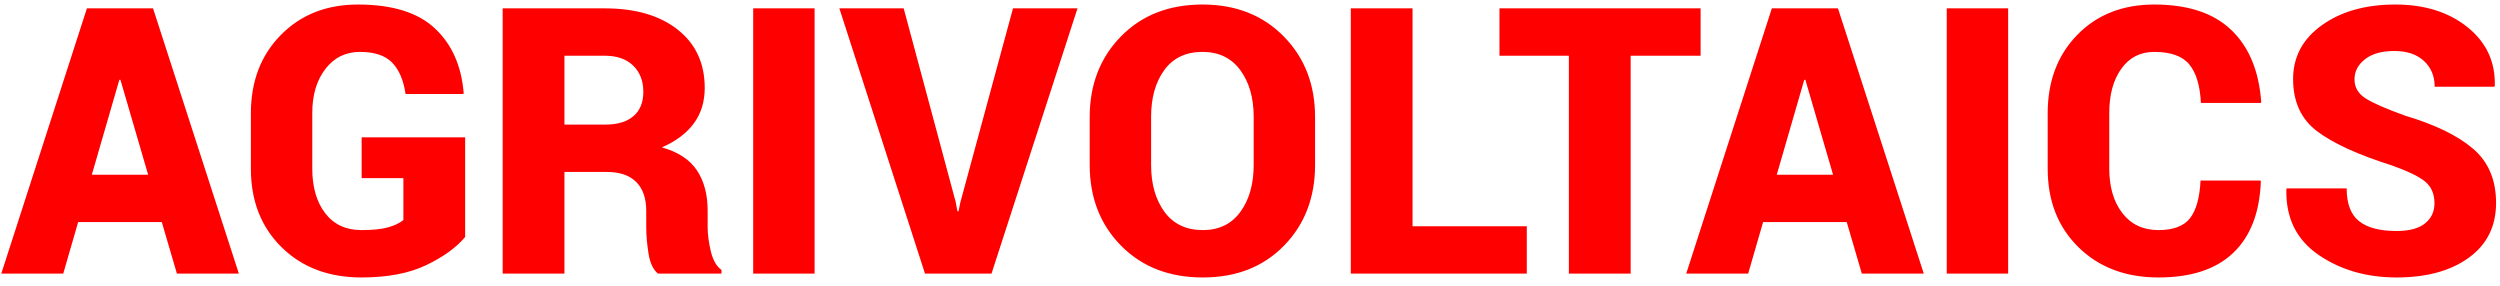 <?xml version="1.0" encoding="UTF-8"?>
<svg width="201px" height="23px" viewBox="0 0 201 23" version="1.1" xmlns="http://www.w3.org/2000/svg" xmlns:xlink="http://www.w3.org/1999/xlink">
    <!-- Generator: Sketch 52.6 (67491) - http://www.bohemiancoding.com/sketch -->
    <title>AGRIVOLTAICS</title>
    <desc>Created with Sketch.</desc>
    <g id="Page-1" stroke="none" stroke-width="1" fill="none" fill-rule="evenodd">
        <path d="M13.008,17.854 L6.284,17.854 L5.083,22 L0.103,22 L6.987,0.672 L12.305,0.672 L19.204,22 L14.224,22 L13.008,17.854 Z M7.383,14.046 L11.909,14.046 L9.683,6.414 L9.595,6.414 L7.383,14.046 Z M37.397,19.056 C36.675,19.915 35.625,20.672 34.248,21.326 C32.871,21.98 31.143,22.308 29.062,22.308 C26.426,22.308 24.285,21.497 22.639,19.876 C20.994,18.255 20.171,16.15 20.171,13.562 L20.171,9.109 C20.171,6.541 20.974,4.441 22.581,2.811 C24.187,1.18 26.255,0.364 28.784,0.364 C31.528,0.364 33.584,0.999 34.951,2.269 C36.318,3.538 37.095,5.271 37.28,7.469 L37.251,7.557 L32.607,7.557 C32.441,6.434 32.078,5.589 31.516,5.022 C30.955,4.456 30.098,4.173 28.945,4.173 C27.793,4.173 26.865,4.629 26.162,5.542 C25.459,6.456 25.107,7.635 25.107,9.08 L25.107,13.562 C25.107,15.047 25.454,16.241 26.147,17.144 C26.841,18.047 27.812,18.499 29.062,18.499 C29.971,18.499 30.684,18.426 31.201,18.279 C31.719,18.133 32.129,17.938 32.432,17.693 L32.432,14.324 L29.077,14.324 L29.077,11.043 L37.397,11.043 L37.397,19.056 Z M45.381,13.826 L45.381,22 L40.415,22 L40.415,0.672 L48.618,0.672 C51.089,0.672 53.047,1.243 54.492,2.386 C55.938,3.528 56.66,5.091 56.66,7.073 C56.66,8.177 56.37,9.124 55.789,9.915 C55.208,10.706 54.351,11.351 53.218,11.849 C54.526,12.22 55.466,12.837 56.038,13.702 C56.609,14.566 56.895,15.643 56.895,16.932 L56.895,18.279 C56.895,18.836 56.978,19.471 57.144,20.184 C57.31,20.896 57.598,21.404 58.008,21.707 L58.008,22 L52.91,22 C52.52,21.697 52.263,21.16 52.141,20.389 C52.019,19.617 51.958,18.904 51.958,18.25 L51.958,16.961 C51.958,15.945 51.689,15.169 51.152,14.632 C50.615,14.095 49.829,13.826 48.794,13.826 L45.381,13.826 Z M45.381,10.018 L48.647,10.018 C49.644,10.018 50.405,9.791 50.933,9.336 C51.46,8.882 51.724,8.23 51.724,7.381 C51.724,6.512 51.453,5.811 50.911,5.279 C50.369,4.747 49.604,4.48 48.618,4.48 L45.381,4.48 L45.381,10.018 Z M65.493,22 L60.557,22 L60.557,0.672 L65.493,0.672 L65.493,22 Z M76.831,16.214 L76.978,16.99 L77.065,16.99 L77.212,16.272 L81.445,0.672 L86.631,0.672 L79.717,22 L74.37,22 L67.485,0.672 L72.656,0.672 L76.831,16.214 Z M105.732,13.255 C105.732,15.882 104.9,18.047 103.235,19.751 C101.57,21.456 99.395,22.308 96.709,22.308 C94.004,22.308 91.812,21.456 90.132,19.751 C88.452,18.047 87.612,15.882 87.612,13.255 L87.612,9.417 C87.612,6.8 88.45,4.637 90.125,2.928 C91.799,1.219 93.984,0.364 96.68,0.364 C99.355,0.364 101.533,1.219 103.213,2.928 C104.893,4.637 105.732,6.8 105.732,9.417 L105.732,13.255 Z M100.796,9.388 C100.796,7.864 100.437,6.614 99.719,5.638 C99.001,4.661 97.988,4.173 96.68,4.173 C95.342,4.173 94.319,4.659 93.611,5.63 C92.903,6.602 92.549,7.854 92.549,9.388 L92.549,13.255 C92.549,14.798 92.908,16.058 93.625,17.034 C94.343,18.011 95.371,18.499 96.709,18.499 C98.008,18.499 99.014,18.011 99.727,17.034 C100.439,16.058 100.796,14.798 100.796,13.255 L100.796,9.388 Z M113.569,18.191 L122.754,18.191 L122.754,22 L108.604,22 L108.604,0.672 L113.569,0.672 L113.569,18.191 Z M136.729,4.48 L131.104,4.48 L131.104,22 L126.138,22 L126.138,4.48 L120.557,4.48 L120.557,0.672 L136.729,0.672 L136.729,4.48 Z M148.477,17.854 L141.753,17.854 L140.552,22 L135.571,22 L142.456,0.672 L147.773,0.672 L154.673,22 L149.692,22 L148.477,17.854 Z M142.852,14.046 L147.378,14.046 L145.151,6.414 L145.063,6.414 L142.852,14.046 Z M161.455,22 L156.519,22 L156.519,0.672 L161.455,0.672 L161.455,22 Z M181.743,14.515 L181.772,14.603 C181.675,17.103 180.935,19.012 179.553,20.33 C178.171,21.648 176.167,22.308 173.54,22.308 C170.903,22.308 168.76,21.497 167.109,19.876 C165.459,18.255 164.634,16.15 164.634,13.562 L164.634,9.109 C164.634,6.531 165.427,4.429 167.014,2.803 C168.601,1.177 170.664,0.364 173.203,0.364 C175.898,0.364 177.959,1.043 179.385,2.4 C180.811,3.758 181.616,5.687 181.802,8.187 L181.772,8.274 L176.953,8.274 C176.885,6.888 176.575,5.857 176.023,5.184 C175.471,4.51 174.531,4.173 173.203,4.173 C172.08,4.173 171.196,4.625 170.552,5.528 C169.907,6.431 169.585,7.615 169.585,9.08 L169.585,13.562 C169.585,15.037 169.937,16.229 170.64,17.137 C171.343,18.045 172.31,18.499 173.54,18.499 C174.731,18.499 175.576,18.182 176.074,17.547 C176.572,16.912 176.855,15.901 176.924,14.515 L181.743,14.515 Z M195.732,16.346 C195.732,15.594 195.483,15.013 194.985,14.603 C194.487,14.192 193.594,13.758 192.305,13.299 C189.609,12.449 187.612,11.539 186.313,10.567 C185.015,9.595 184.365,8.191 184.365,6.355 C184.365,4.568 185.139,3.123 186.687,2.02 C188.235,0.916 190.2,0.364 192.583,0.364 C194.946,0.364 196.882,0.972 198.391,2.188 C199.9,3.404 200.63,4.969 200.581,6.883 L200.552,6.971 L195.747,6.971 C195.747,6.121 195.459,5.43 194.883,4.898 C194.307,4.366 193.511,4.1 192.495,4.1 C191.499,4.1 190.718,4.319 190.151,4.759 C189.585,5.198 189.302,5.74 189.302,6.385 C189.302,7.01 189.587,7.51 190.159,7.886 C190.73,8.262 191.802,8.733 193.374,9.3 C195.796,10.022 197.62,10.911 198.845,11.966 C200.071,13.021 200.684,14.471 200.684,16.316 C200.684,18.191 199.954,19.659 198.494,20.718 C197.034,21.778 195.098,22.308 192.686,22.308 C190.264,22.308 188.169,21.7 186.401,20.484 C184.634,19.268 183.774,17.518 183.823,15.232 L183.853,15.145 L188.672,15.145 C188.672,16.375 189.004,17.254 189.668,17.781 C190.332,18.309 191.338,18.572 192.686,18.572 C193.711,18.572 194.475,18.367 194.978,17.957 C195.481,17.547 195.732,17.01 195.732,16.346 Z" id="AGRIVOLTAICS" fill="#FF0000"></path>
    </g>
</svg>